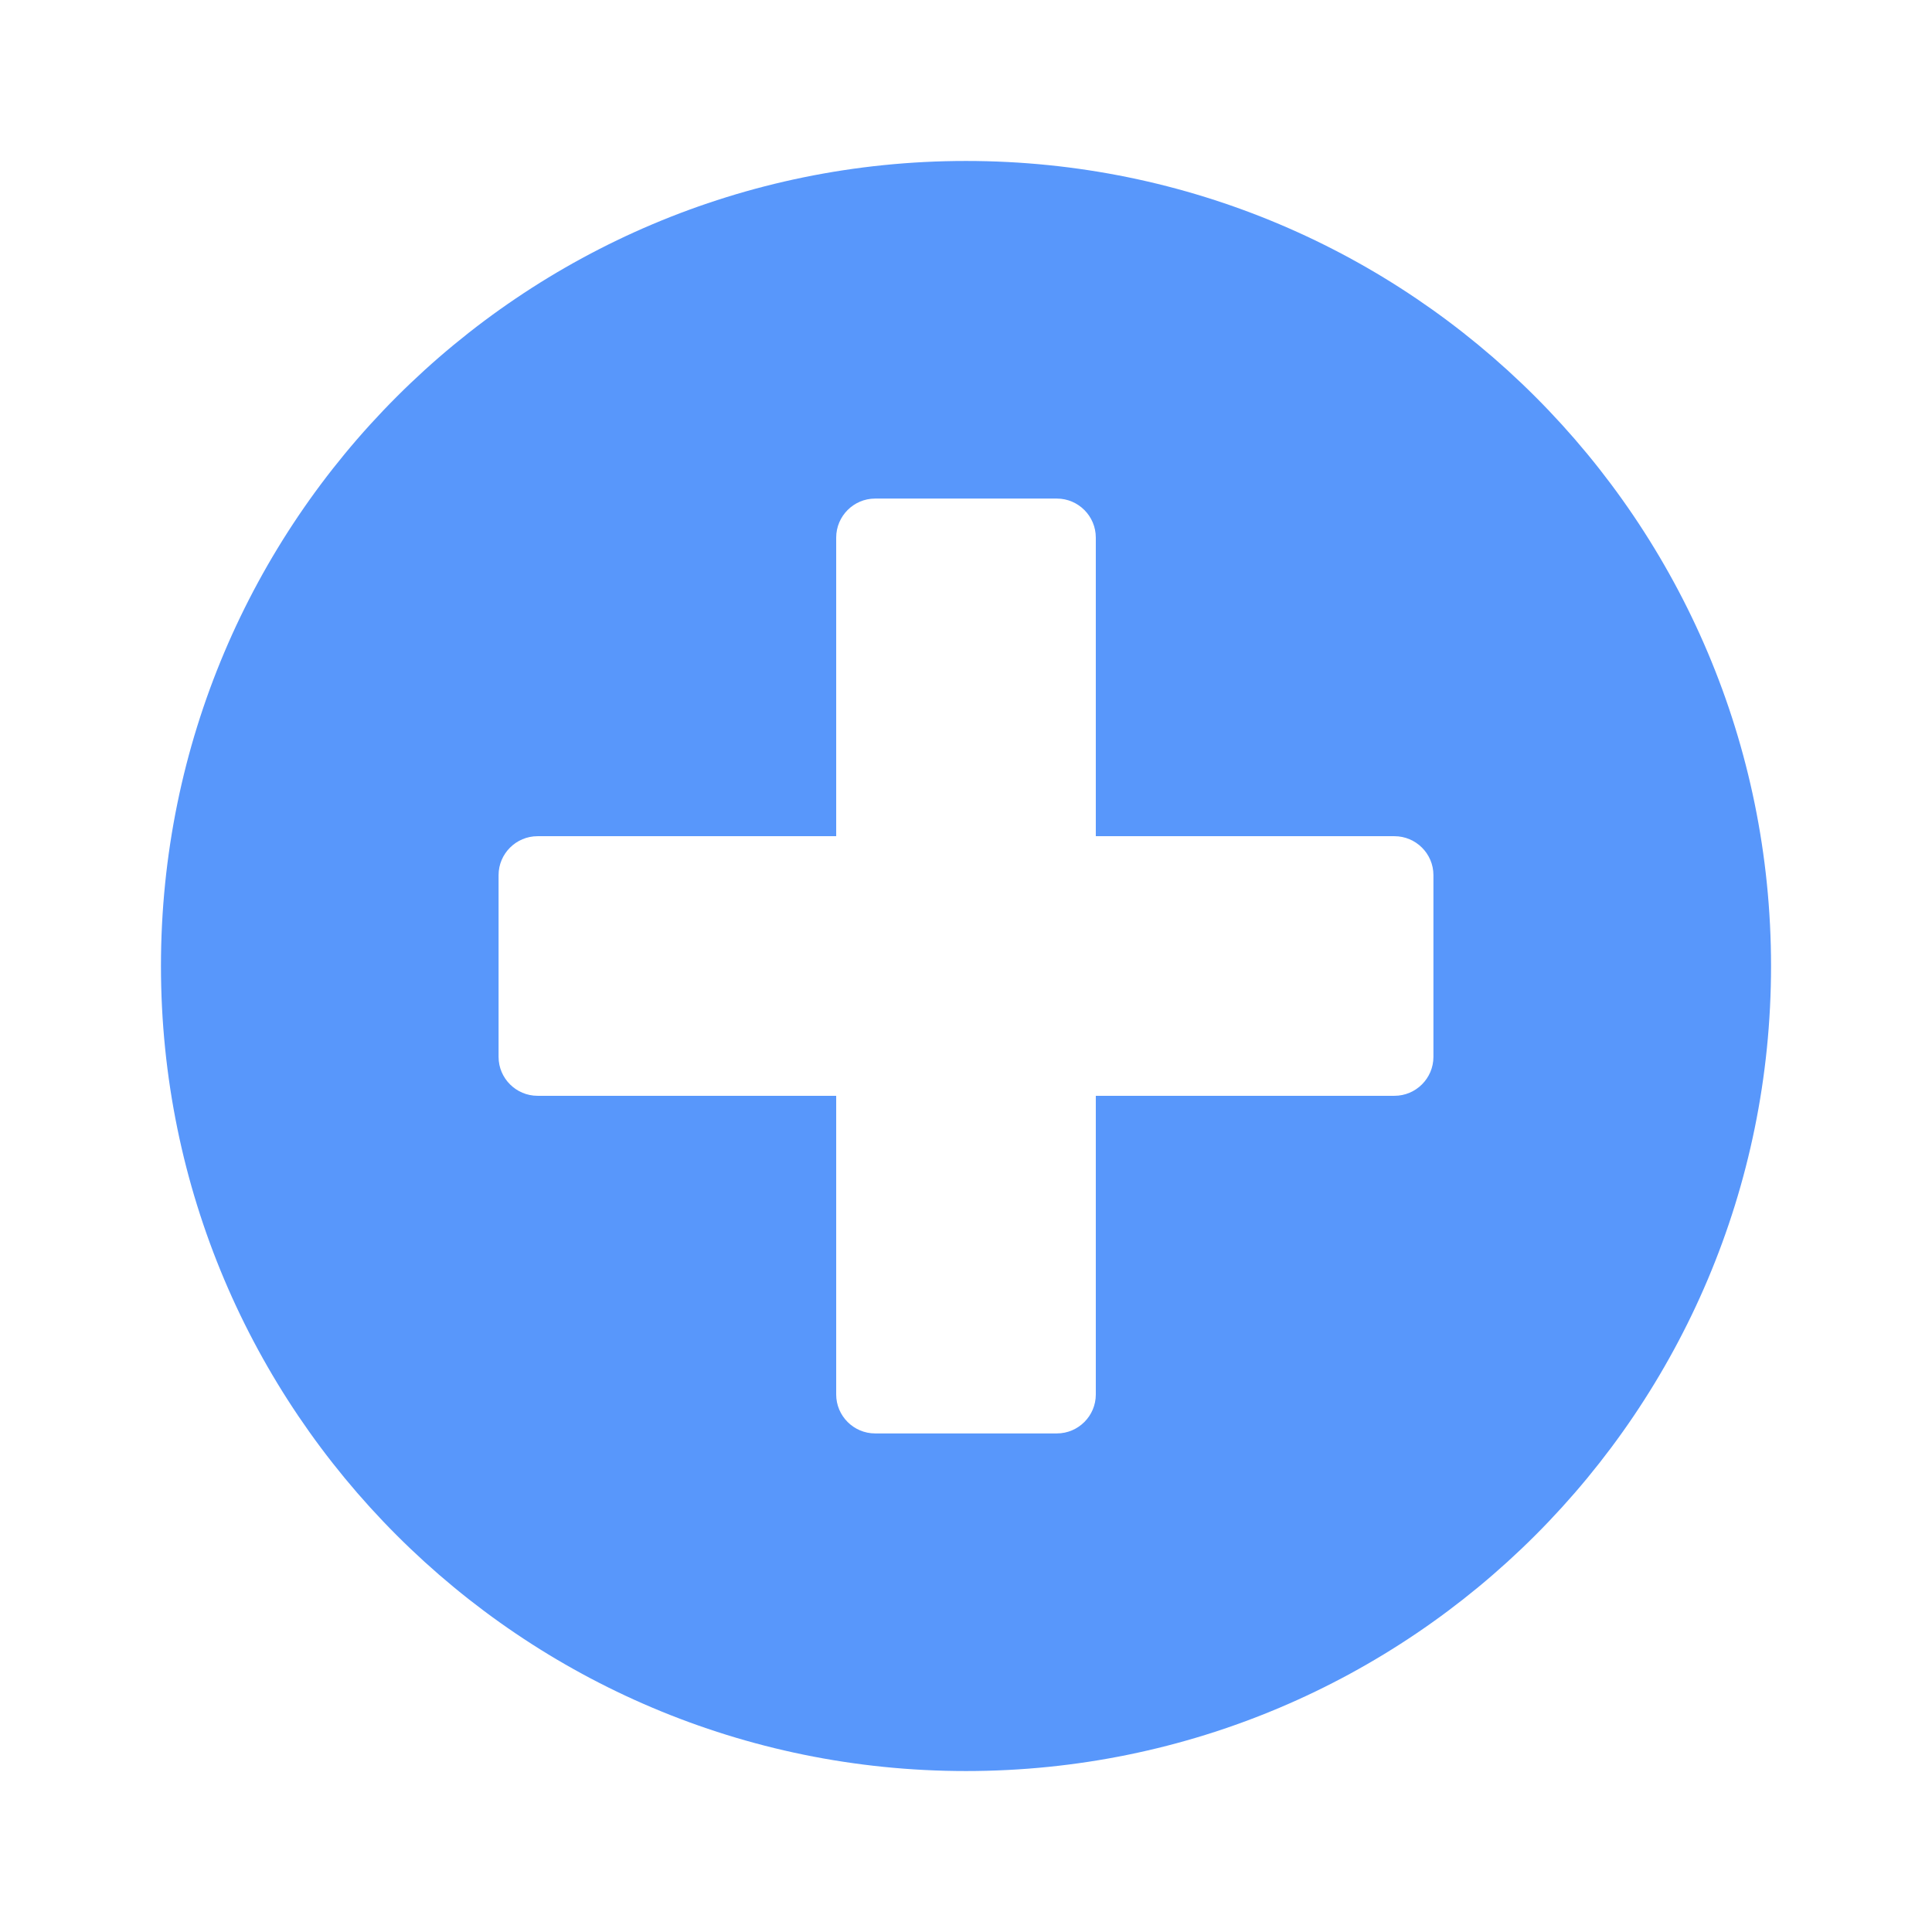 <svg xmlns="http://www.w3.org/2000/svg" width="16" height="16" viewBox="0 0 16 16" fill="none">
  <path d="M8 1.333C4.317 1.333 1.333 4.317 1.333 8C1.333 11.683 4.317 14.667 8 14.667C11.683 14.667 14.667 11.683 14.667 8C14.667 4.317 11.683 1.333 8 1.333ZM11.871 8.753C11.871 8.93 11.726 9.075 11.548 9.075H9.075V11.549C9.075 11.726 8.93 11.871 8.753 11.871H7.247C7.07 11.871 6.925 11.726 6.925 11.549V9.075H4.452C4.274 9.075 4.129 8.93 4.129 8.753V7.247C4.129 7.07 4.274 6.925 4.452 6.925H6.925V4.452C6.925 4.274 7.07 4.129 7.247 4.129H8.753C8.93 4.129 9.075 4.274 9.075 4.452V6.925H11.548C11.726 6.925 11.871 7.07 11.871 7.247V8.753Z" fill="#5897FB" />
</svg>